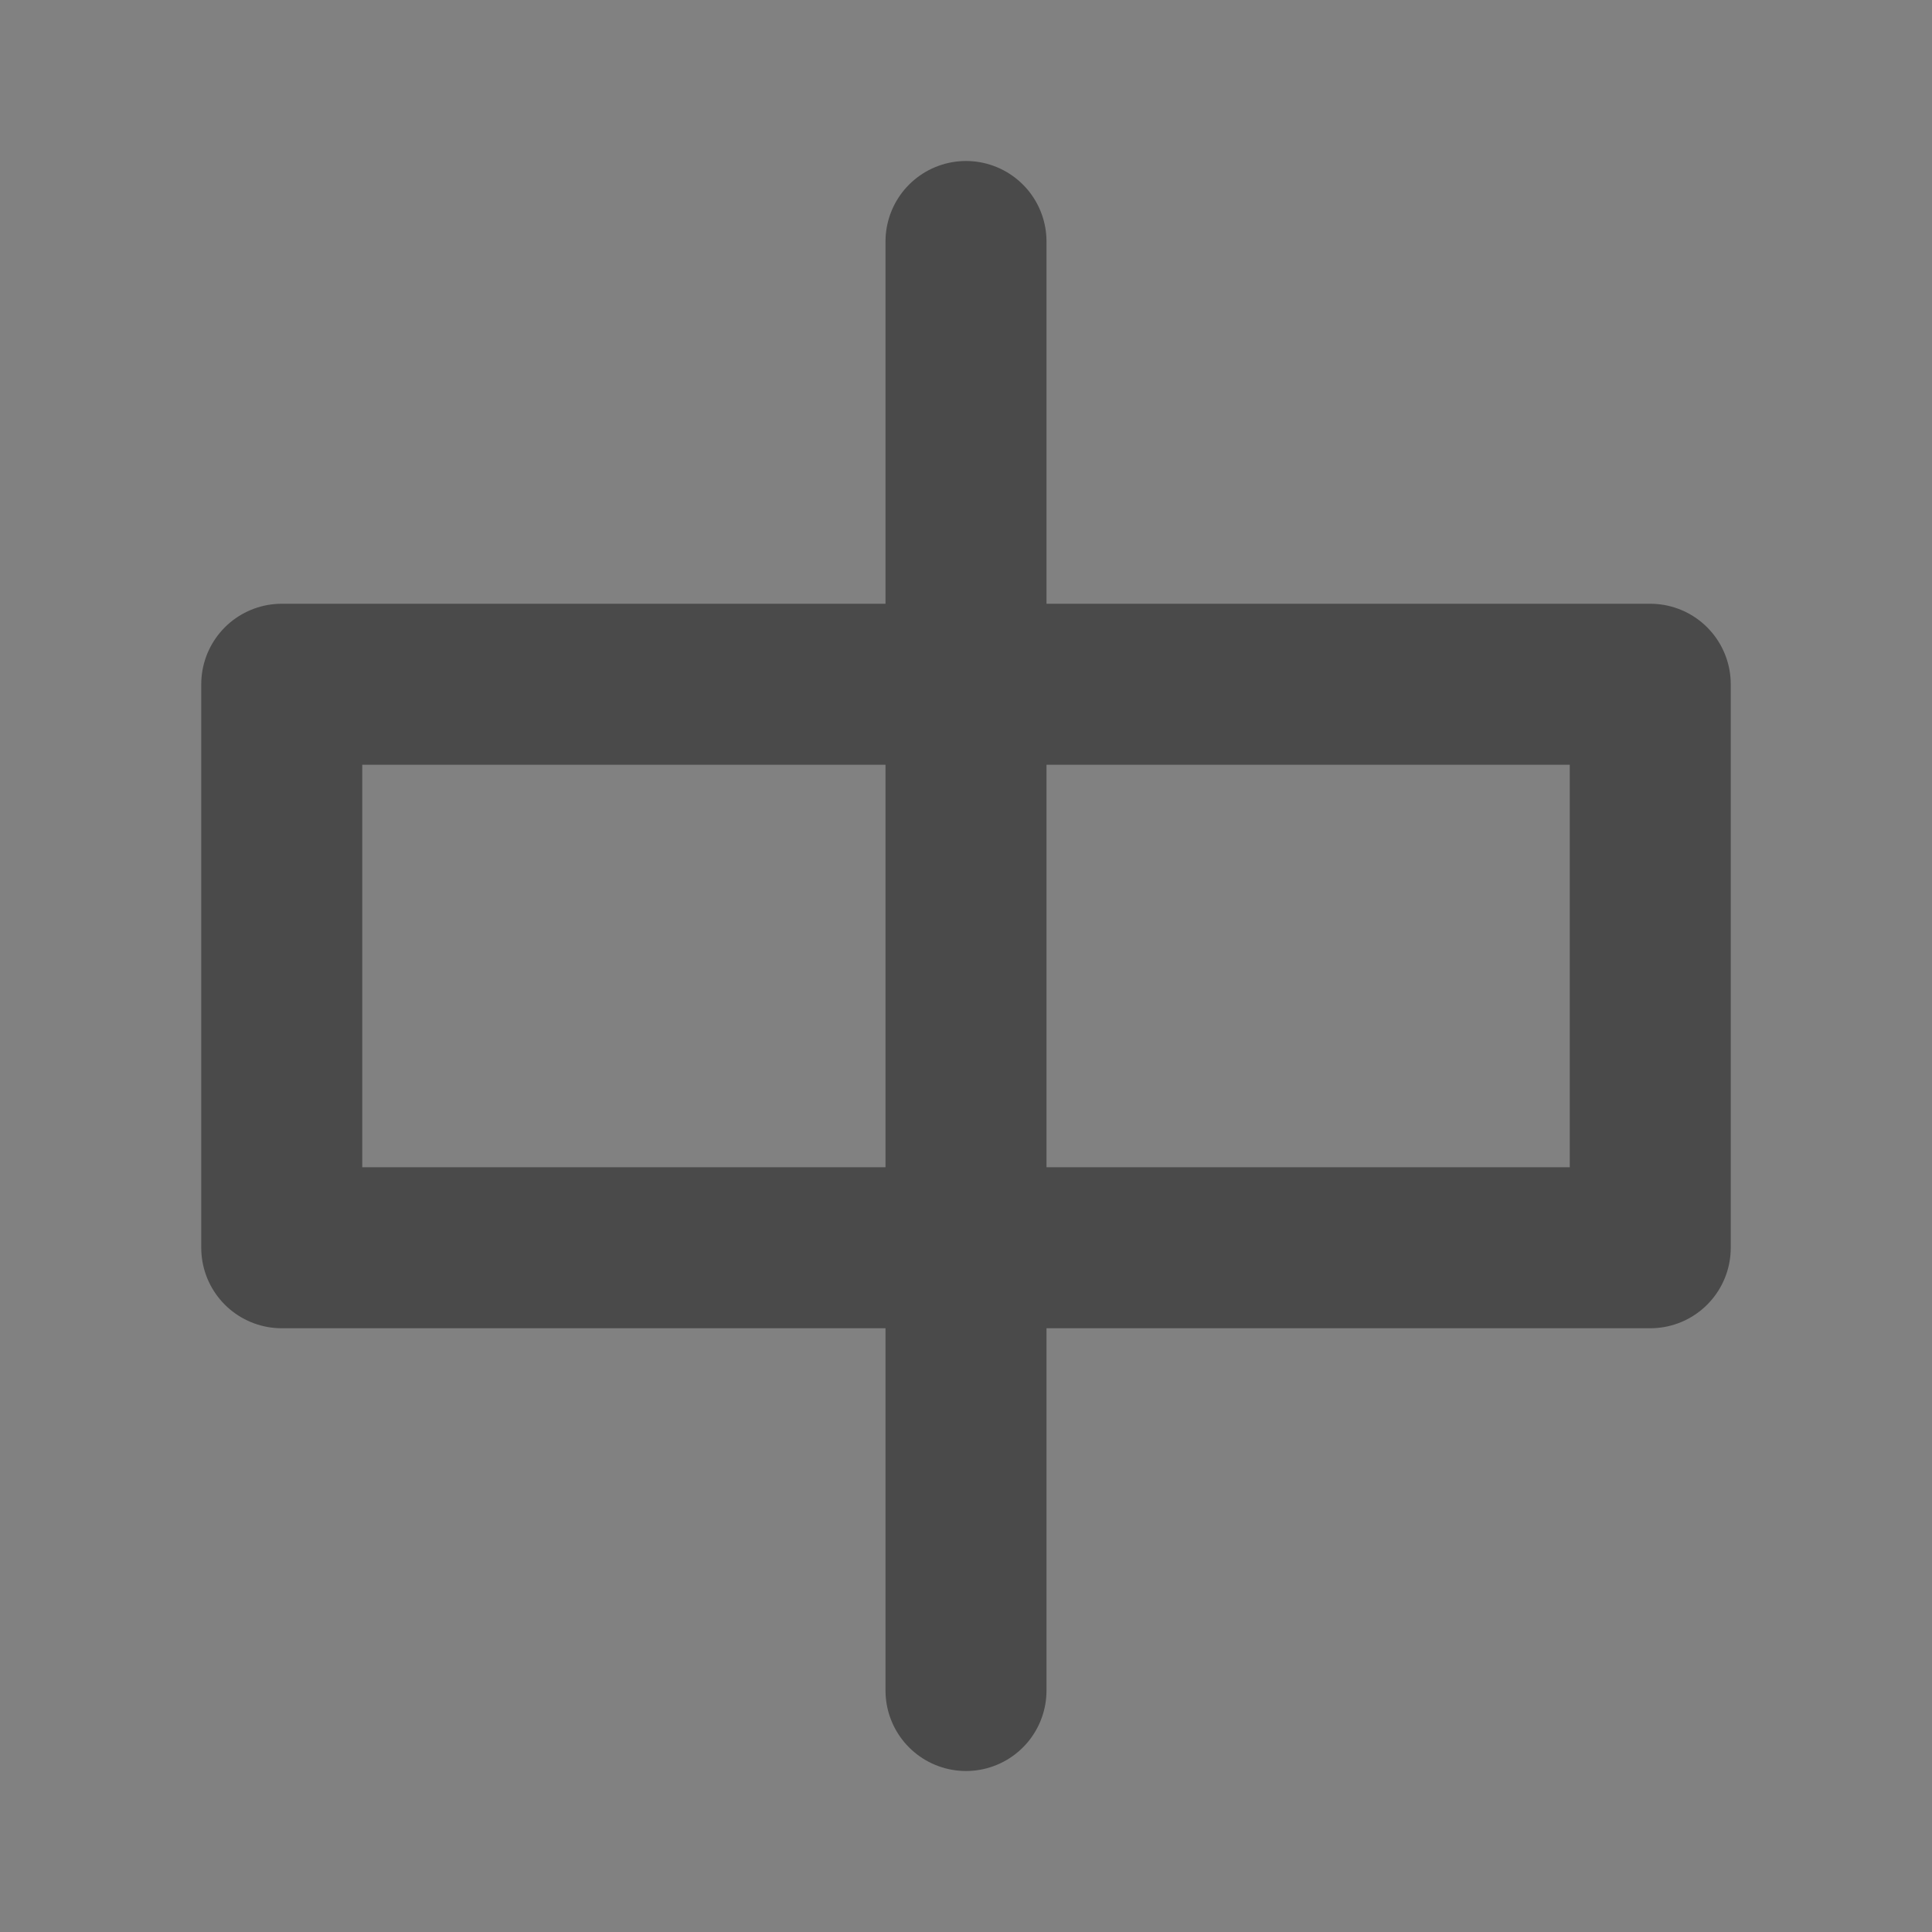 <?xml version="1.0" encoding="UTF-8"?><svg width="24" height="24" viewBox="0 0 48 48" fill="none" xmlns="http://www.w3.org/2000/svg"><rect x="0" y="0" width="48" height="48" fill="#808080" stroke="none"/><rect width="48" height="48" fill="white" fill-opacity="0.01"/><rect x="7" y="17" width="34" height="14" fill="none" stroke="#4a4a4a" stroke-width="4" stroke-linejoin="round"/><path d="M24 6V42" stroke="#4a4a4a" stroke-width="4" stroke-linecap="round" stroke-linejoin="round"/></svg>